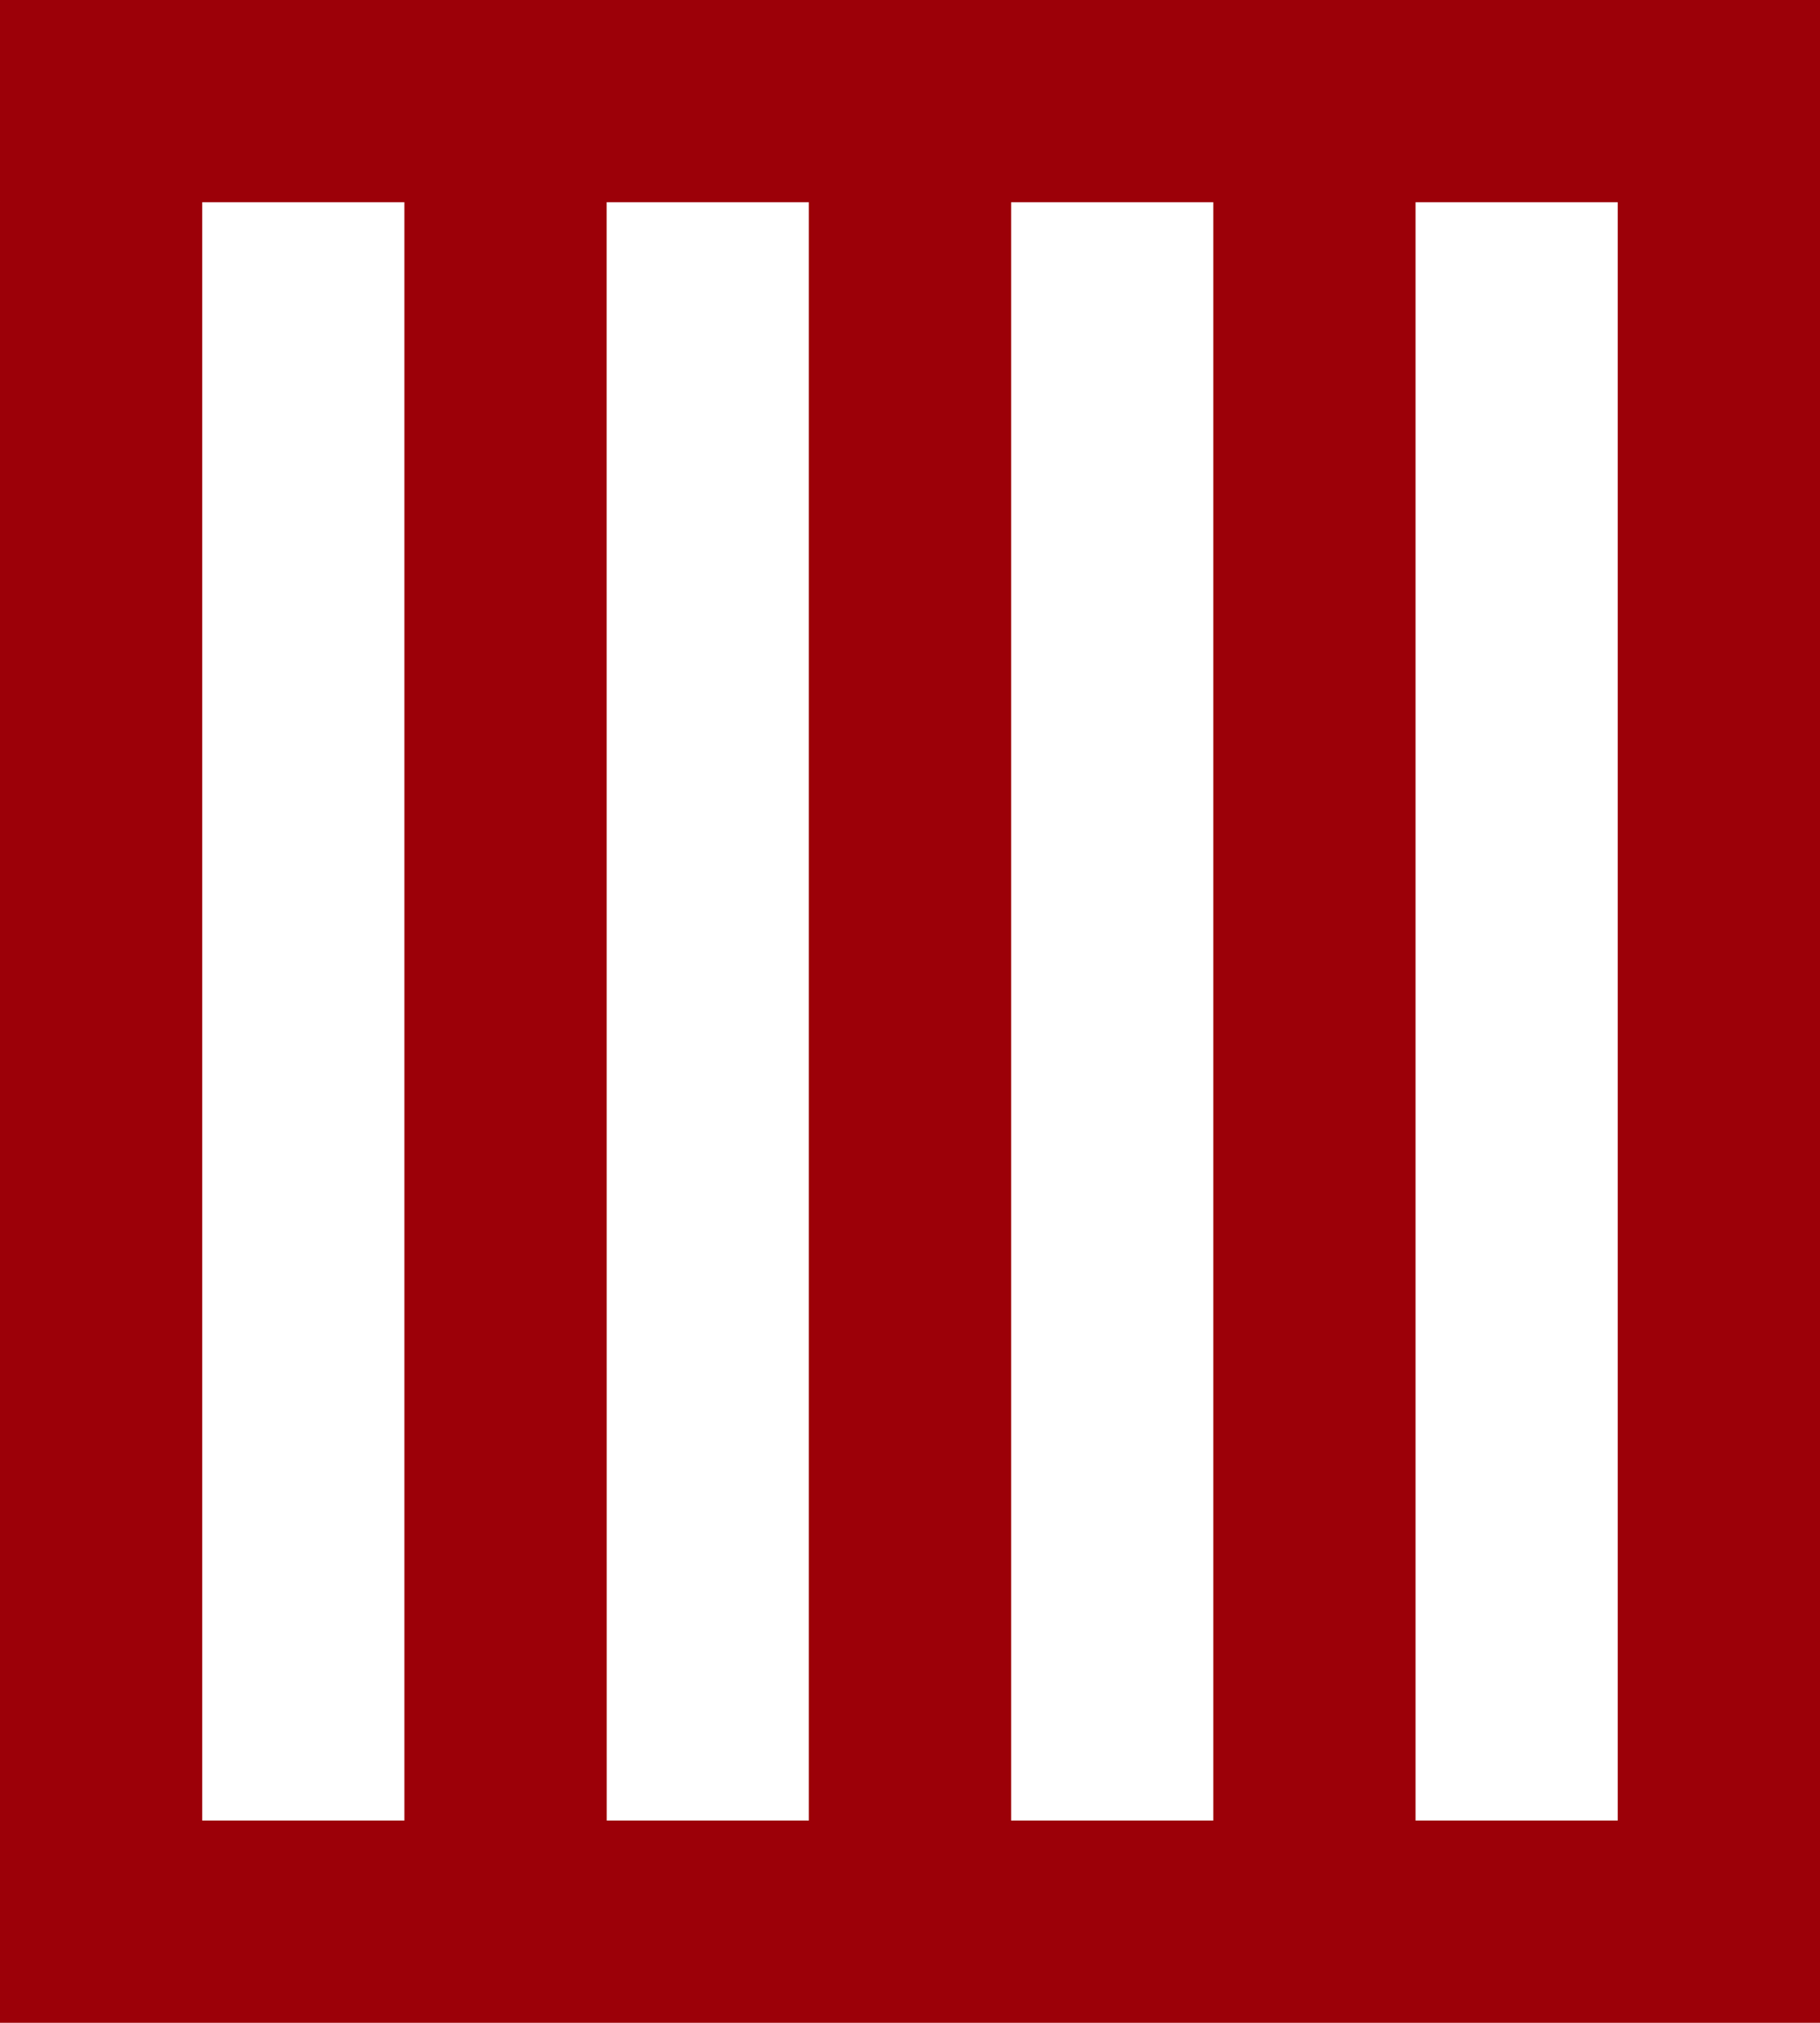 <?xml version="1.0" encoding="UTF-8"?> <svg xmlns="http://www.w3.org/2000/svg" width="97.594" height="108.437" viewBox="0 0 97.594 108.437"><path id="Path_11" data-name="Path 11" d="M393.409,780.829H404.25v86.75H393.409Zm21.687,0h10.842v86.75H415.1Zm21.688,0h10.841v86.75H436.784Zm21.687,0h10.841v86.75H458.471Zm-75.906-10.841V878.425h97.594V769.988Z" transform="translate(-382.565 -769.988)" fill="#9c0008"></path></svg> 